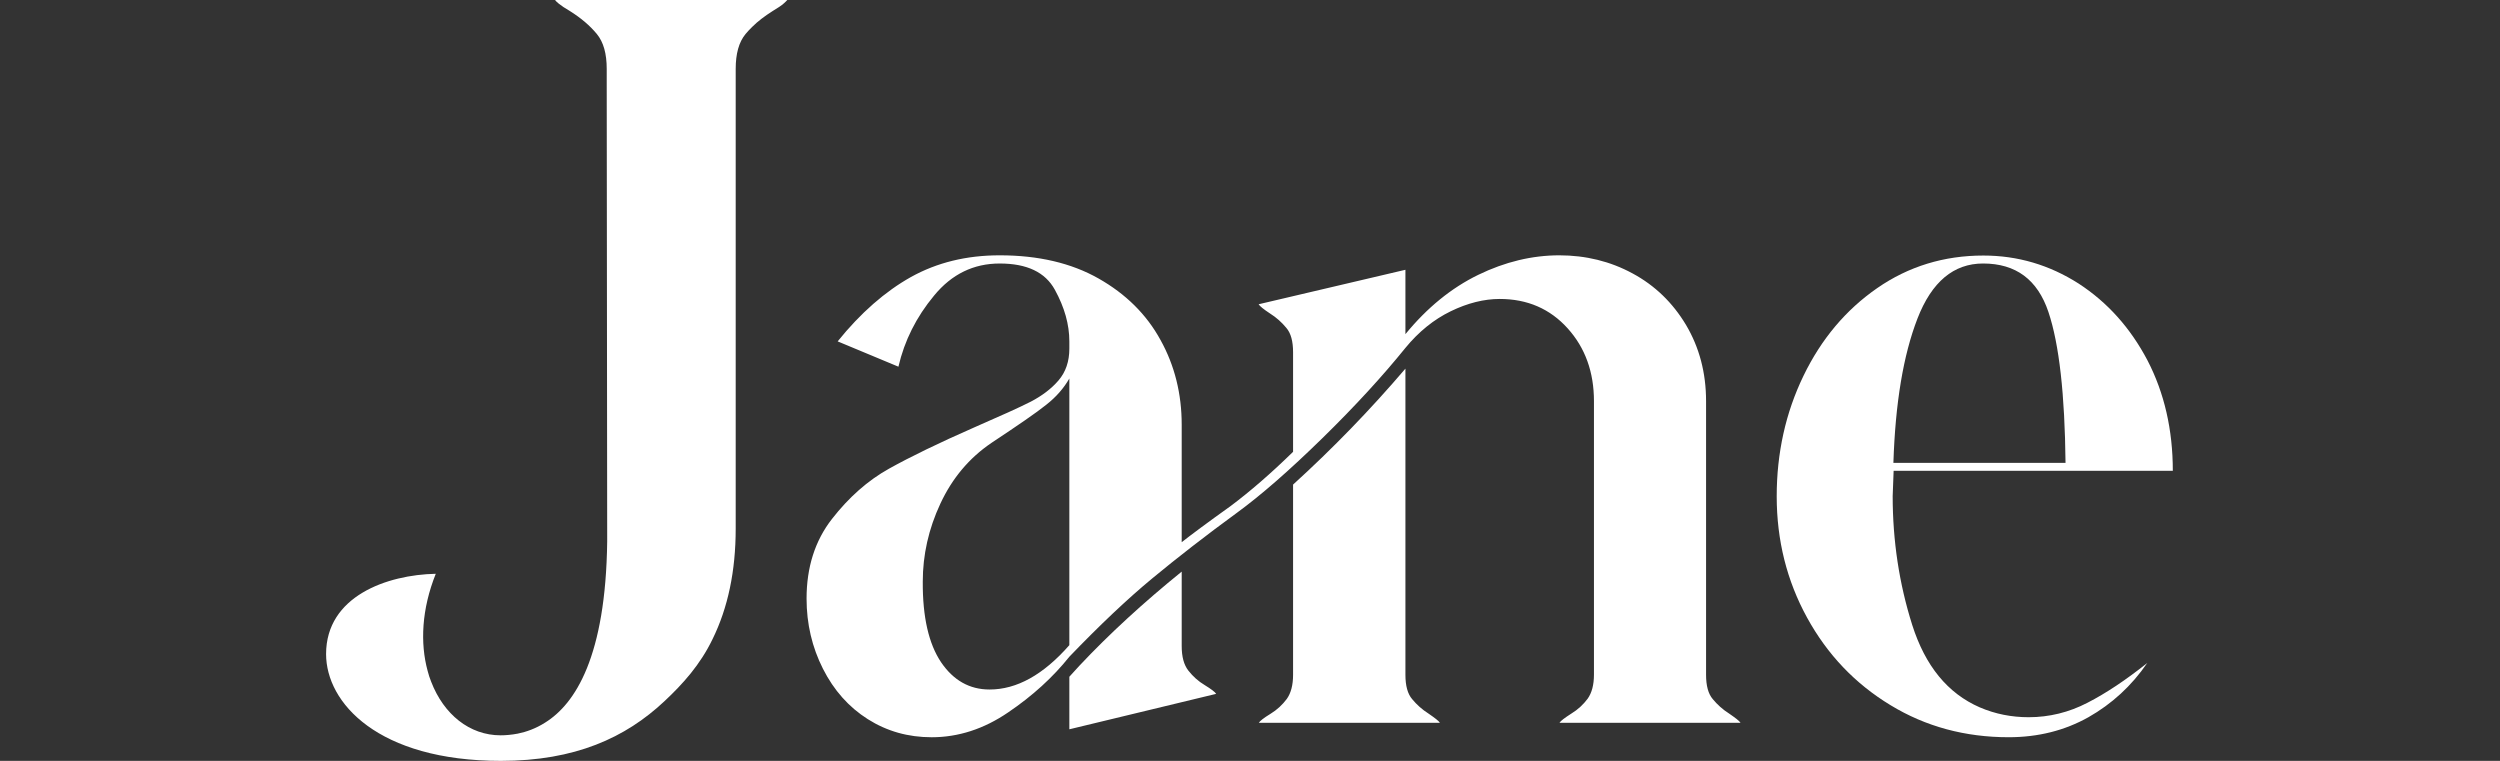 <svg width="230" height="70" viewBox="0 0 230 70" fill="none" xmlns="http://www.w3.org/2000/svg">
<rect x="0" y="0" width="230" height="70" fill="#333333" stroke="none"/>
<path d="M51.071 0C51.138 0.111 51.248 0.2 51.404 0.333C51.648 0.532 51.98 0.754 52.402 0.998C53.466 1.663 54.287 2.373 54.908 3.127C55.529 3.881 55.818 4.946 55.818 6.343V7.696L55.862 49.816C55.729 60.396 52.934 64.743 50.162 66.473C49.297 67.028 48.409 67.338 47.633 67.494C47.056 67.605 46.502 67.649 46.058 67.649C43.197 67.649 40.824 65.719 39.67 62.725C39.537 62.392 39.426 62.06 39.338 61.705C38.65 59.176 38.783 56.049 40.092 52.788C35.611 52.877 30 54.851 30 60.174C30 64.655 34.769 70 46.081 70C52.912 70 57.547 67.871 61.118 64.522C62.826 62.925 64.423 61.15 65.555 58.799C66.974 55.916 67.684 52.522 67.684 48.641V6.343C67.684 4.946 67.972 3.881 68.593 3.127C68.771 2.906 68.992 2.684 69.214 2.462C69.724 1.952 70.345 1.486 71.077 1.02C71.521 0.754 71.898 0.51 72.142 0.288C72.253 0.177 72.364 0.089 72.43 0C72.43 0 51.071 0 51.071 0Z" fill="white"/>
<path d="M76.533 47.754C78.086 45.758 79.838 44.205 81.79 43.118C83.742 42.032 86.337 40.767 89.619 39.326C92.059 38.261 93.789 37.485 94.832 36.953C95.852 36.42 96.717 35.777 97.382 35.001C98.048 34.224 98.38 33.248 98.38 32.073V31.407C98.38 29.855 97.937 28.28 97.049 26.661C96.162 25.042 94.477 24.243 91.97 24.243C89.575 24.243 87.556 25.219 85.937 27.193C84.296 29.167 83.209 31.341 82.655 33.736L77.065 31.407C79.172 28.79 81.435 26.816 83.808 25.485C86.204 24.155 88.909 23.489 91.97 23.489C95.519 23.489 98.558 24.199 101.064 25.619C103.57 27.038 105.478 28.923 106.764 31.274C108.073 33.626 108.716 36.243 108.716 39.06V49.883C109.559 49.218 111.045 48.109 113.219 46.556C114.993 45.226 116.923 43.562 118.963 41.566V32.406C118.963 31.407 118.764 30.653 118.342 30.165C117.921 29.655 117.433 29.212 116.834 28.835C116.257 28.458 115.902 28.169 115.792 27.992L129.299 24.82V30.742C131.295 28.302 133.536 26.484 135.998 25.286C138.459 24.088 140.966 23.489 143.45 23.489C145.89 23.489 148.152 24.044 150.193 25.153C152.255 26.262 153.897 27.859 155.117 29.899C156.337 31.962 156.958 34.291 156.958 36.908V62.082C156.958 63.081 157.157 63.835 157.579 64.323C158 64.833 158.488 65.276 159.087 65.653C159.664 66.053 160.018 66.319 160.129 66.496H143.472C143.583 66.319 143.938 66.053 144.559 65.653C145.18 65.276 145.668 64.811 146.067 64.278C146.444 63.746 146.644 63.014 146.644 62.06V36.908C146.644 34.246 145.845 32.006 144.226 30.21C142.607 28.413 140.522 27.504 137.972 27.504C136.53 27.504 135.022 27.881 133.469 28.635C131.916 29.389 130.519 30.52 129.299 32.006C127.236 34.557 124.708 37.33 121.669 40.302C118.631 43.274 116.013 45.558 113.795 47.178C110.912 49.285 108.317 51.303 106.01 53.21C103.703 55.118 101.153 57.535 98.38 60.419C96.872 62.304 95.009 64.012 92.747 65.543C90.506 67.073 88.155 67.827 85.716 67.827C83.542 67.827 81.59 67.272 79.838 66.163C78.086 65.055 76.71 63.502 75.712 61.528C74.714 59.554 74.204 57.402 74.204 55.074C74.204 52.19 74.98 49.75 76.533 47.754ZM86.581 60.929C87.712 62.593 89.198 63.435 91.039 63.435C93.545 63.435 95.985 62.082 98.38 59.354V34.823C97.87 35.71 97.183 36.509 96.251 37.241C95.342 37.973 93.656 39.126 91.216 40.745C89.153 42.143 87.601 44.006 86.514 46.335C85.427 48.663 84.895 51.059 84.895 53.499C84.873 56.781 85.449 59.243 86.581 60.929ZM109.337 61.705C109.759 62.238 110.247 62.681 110.845 63.036C111.422 63.391 111.777 63.657 111.888 63.835L98.38 67.095V62.26L99.29 61.262C102.062 58.312 105.212 55.428 108.716 52.589V59.421C108.716 60.419 108.916 61.173 109.337 61.705ZM116.878 65.676C117.499 65.299 117.987 64.833 118.387 64.3C118.764 63.768 118.963 63.036 118.963 62.082V44.582C122.623 41.255 126.083 37.684 129.299 33.914V62.082C129.299 63.081 129.499 63.835 129.92 64.323C130.342 64.833 130.83 65.276 131.428 65.653C132.005 66.053 132.36 66.319 132.471 66.496H115.814C115.902 66.341 116.257 66.053 116.878 65.676Z" fill="white"/>
<path d="M165.919 34.578C167.56 31.184 169.823 28.5 172.706 26.504C175.589 24.508 178.85 23.51 182.465 23.51C185.637 23.51 188.543 24.375 191.226 26.083C193.888 27.813 195.995 30.164 197.57 33.158C199.122 36.152 199.899 39.546 199.899 43.316H174.214L174.126 45.645C174.126 49.749 174.724 53.697 175.922 57.489C177.12 61.26 179.183 63.789 182.133 65.075C183.574 65.696 185.083 65.984 186.635 65.984C188.52 65.984 190.339 65.541 192.047 64.654C193.777 63.766 195.596 62.547 197.548 60.994C196.106 63.101 194.287 64.764 192.136 65.984C189.962 67.204 187.522 67.825 184.794 67.825C180.802 67.825 177.164 66.849 173.926 64.875C170.666 62.901 168.115 60.218 166.252 56.824C164.389 53.431 163.457 49.704 163.457 45.668C163.457 41.675 164.278 37.971 165.919 34.578ZM176.41 29.299C175.102 32.67 174.37 37.084 174.192 42.584H190.029C189.962 36.308 189.452 31.672 188.454 28.7C187.456 25.728 185.46 24.242 182.443 24.242C179.737 24.242 177.719 25.927 176.41 29.299Z" fill="white"/>
</svg>
